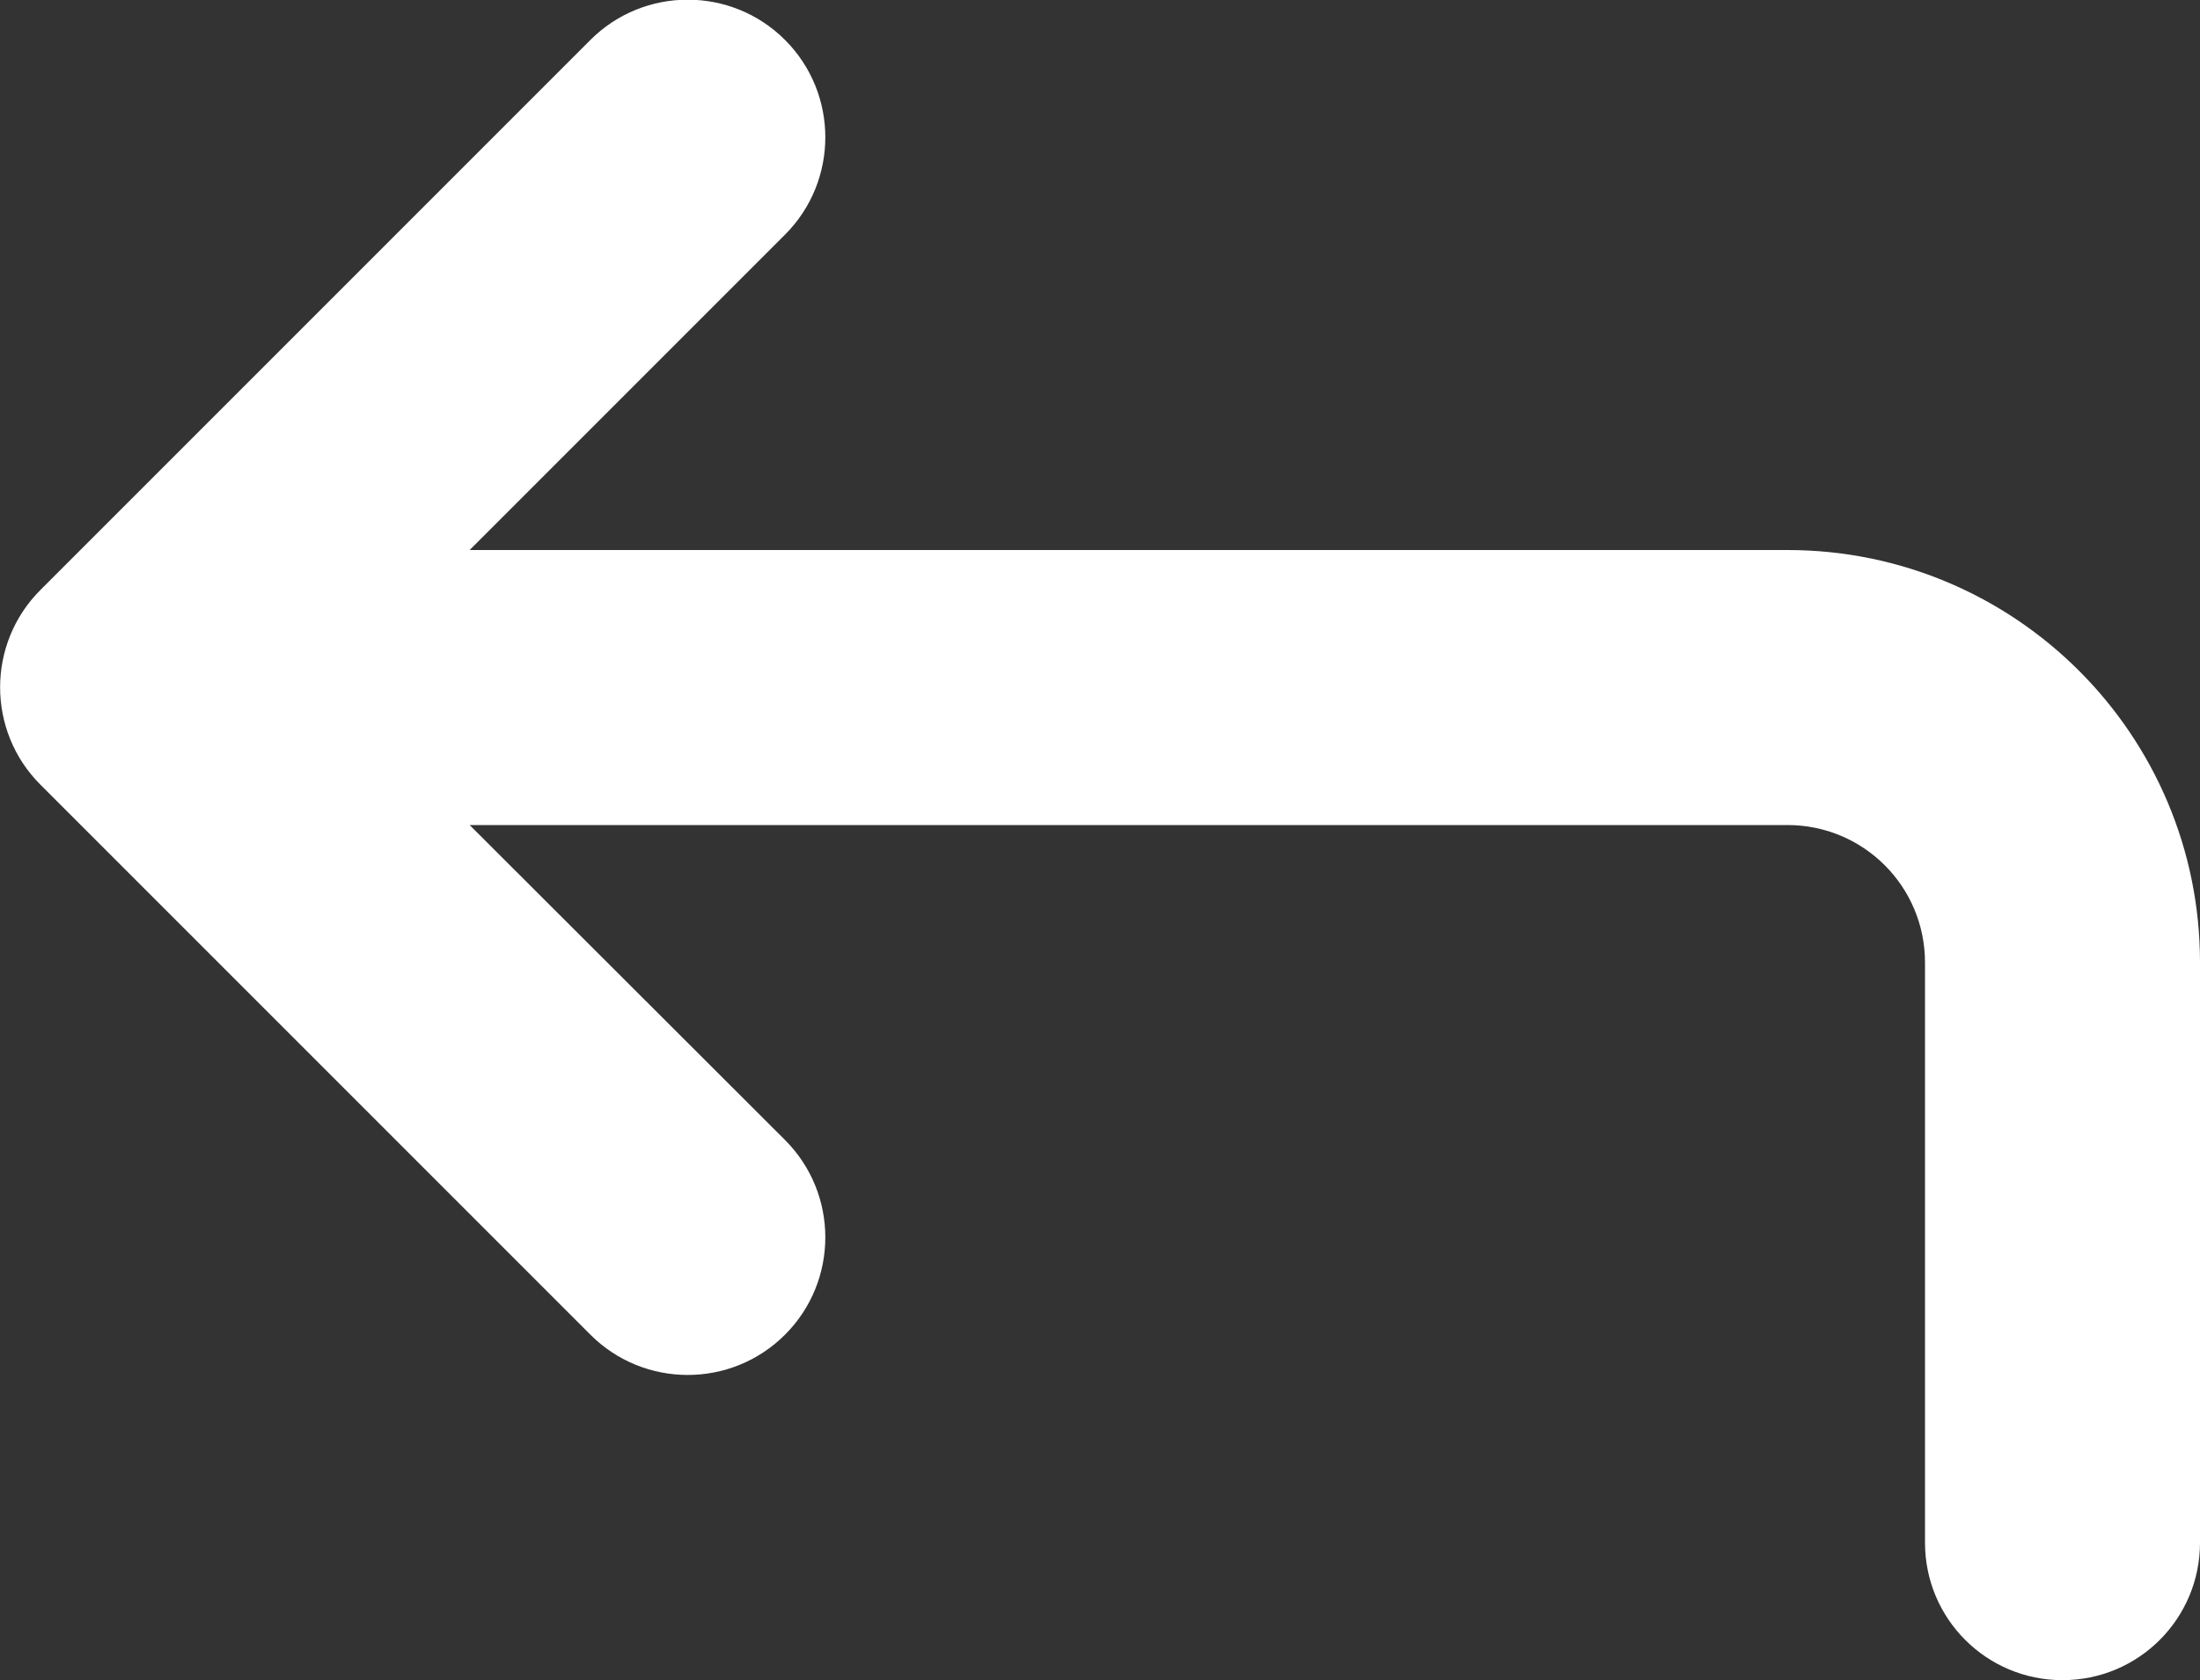 <?xml version="1.0" encoding="utf-8"?>
<!-- Generator: Adobe Illustrator 28.3.0, SVG Export Plug-In . SVG Version: 6.00 Build 0)  -->
<svg version="1.1" id="Capa_1" xmlns="http://www.w3.org/2000/svg" xmlns:xlink="http://www.w3.org/1999/xlink" x="0px" y="0px"
	 viewBox="0 0 512 391" style="enable-background:new 0 0 512 391;" xml:space="preserve">
<rect x="0" y="0" width="512" height="391" fill="#333333" stroke="none"/>
<style type="text/css">
	.st0{fill:#FFFFFF;}
</style>
<path class="st0" d="M448,359c0,17.7,14.3,32,32,32s32-14.3,32-32v-135c0-53-43-96-96-96H109.3l73.4-73.4
	c12.5-12.5,12.5-32.8,0-45.3s-32.8-12.5-45.3,0l-128,128c-12.5,12.5-12.5,32.8,0,45.3l128,128c12.5,12.5,32.8,12.5,45.3,0
	s12.5-32.8,0-45.3l-73.4-73.3H416c17.7,0,32,14.3,32,32V359z"/>
</svg>
